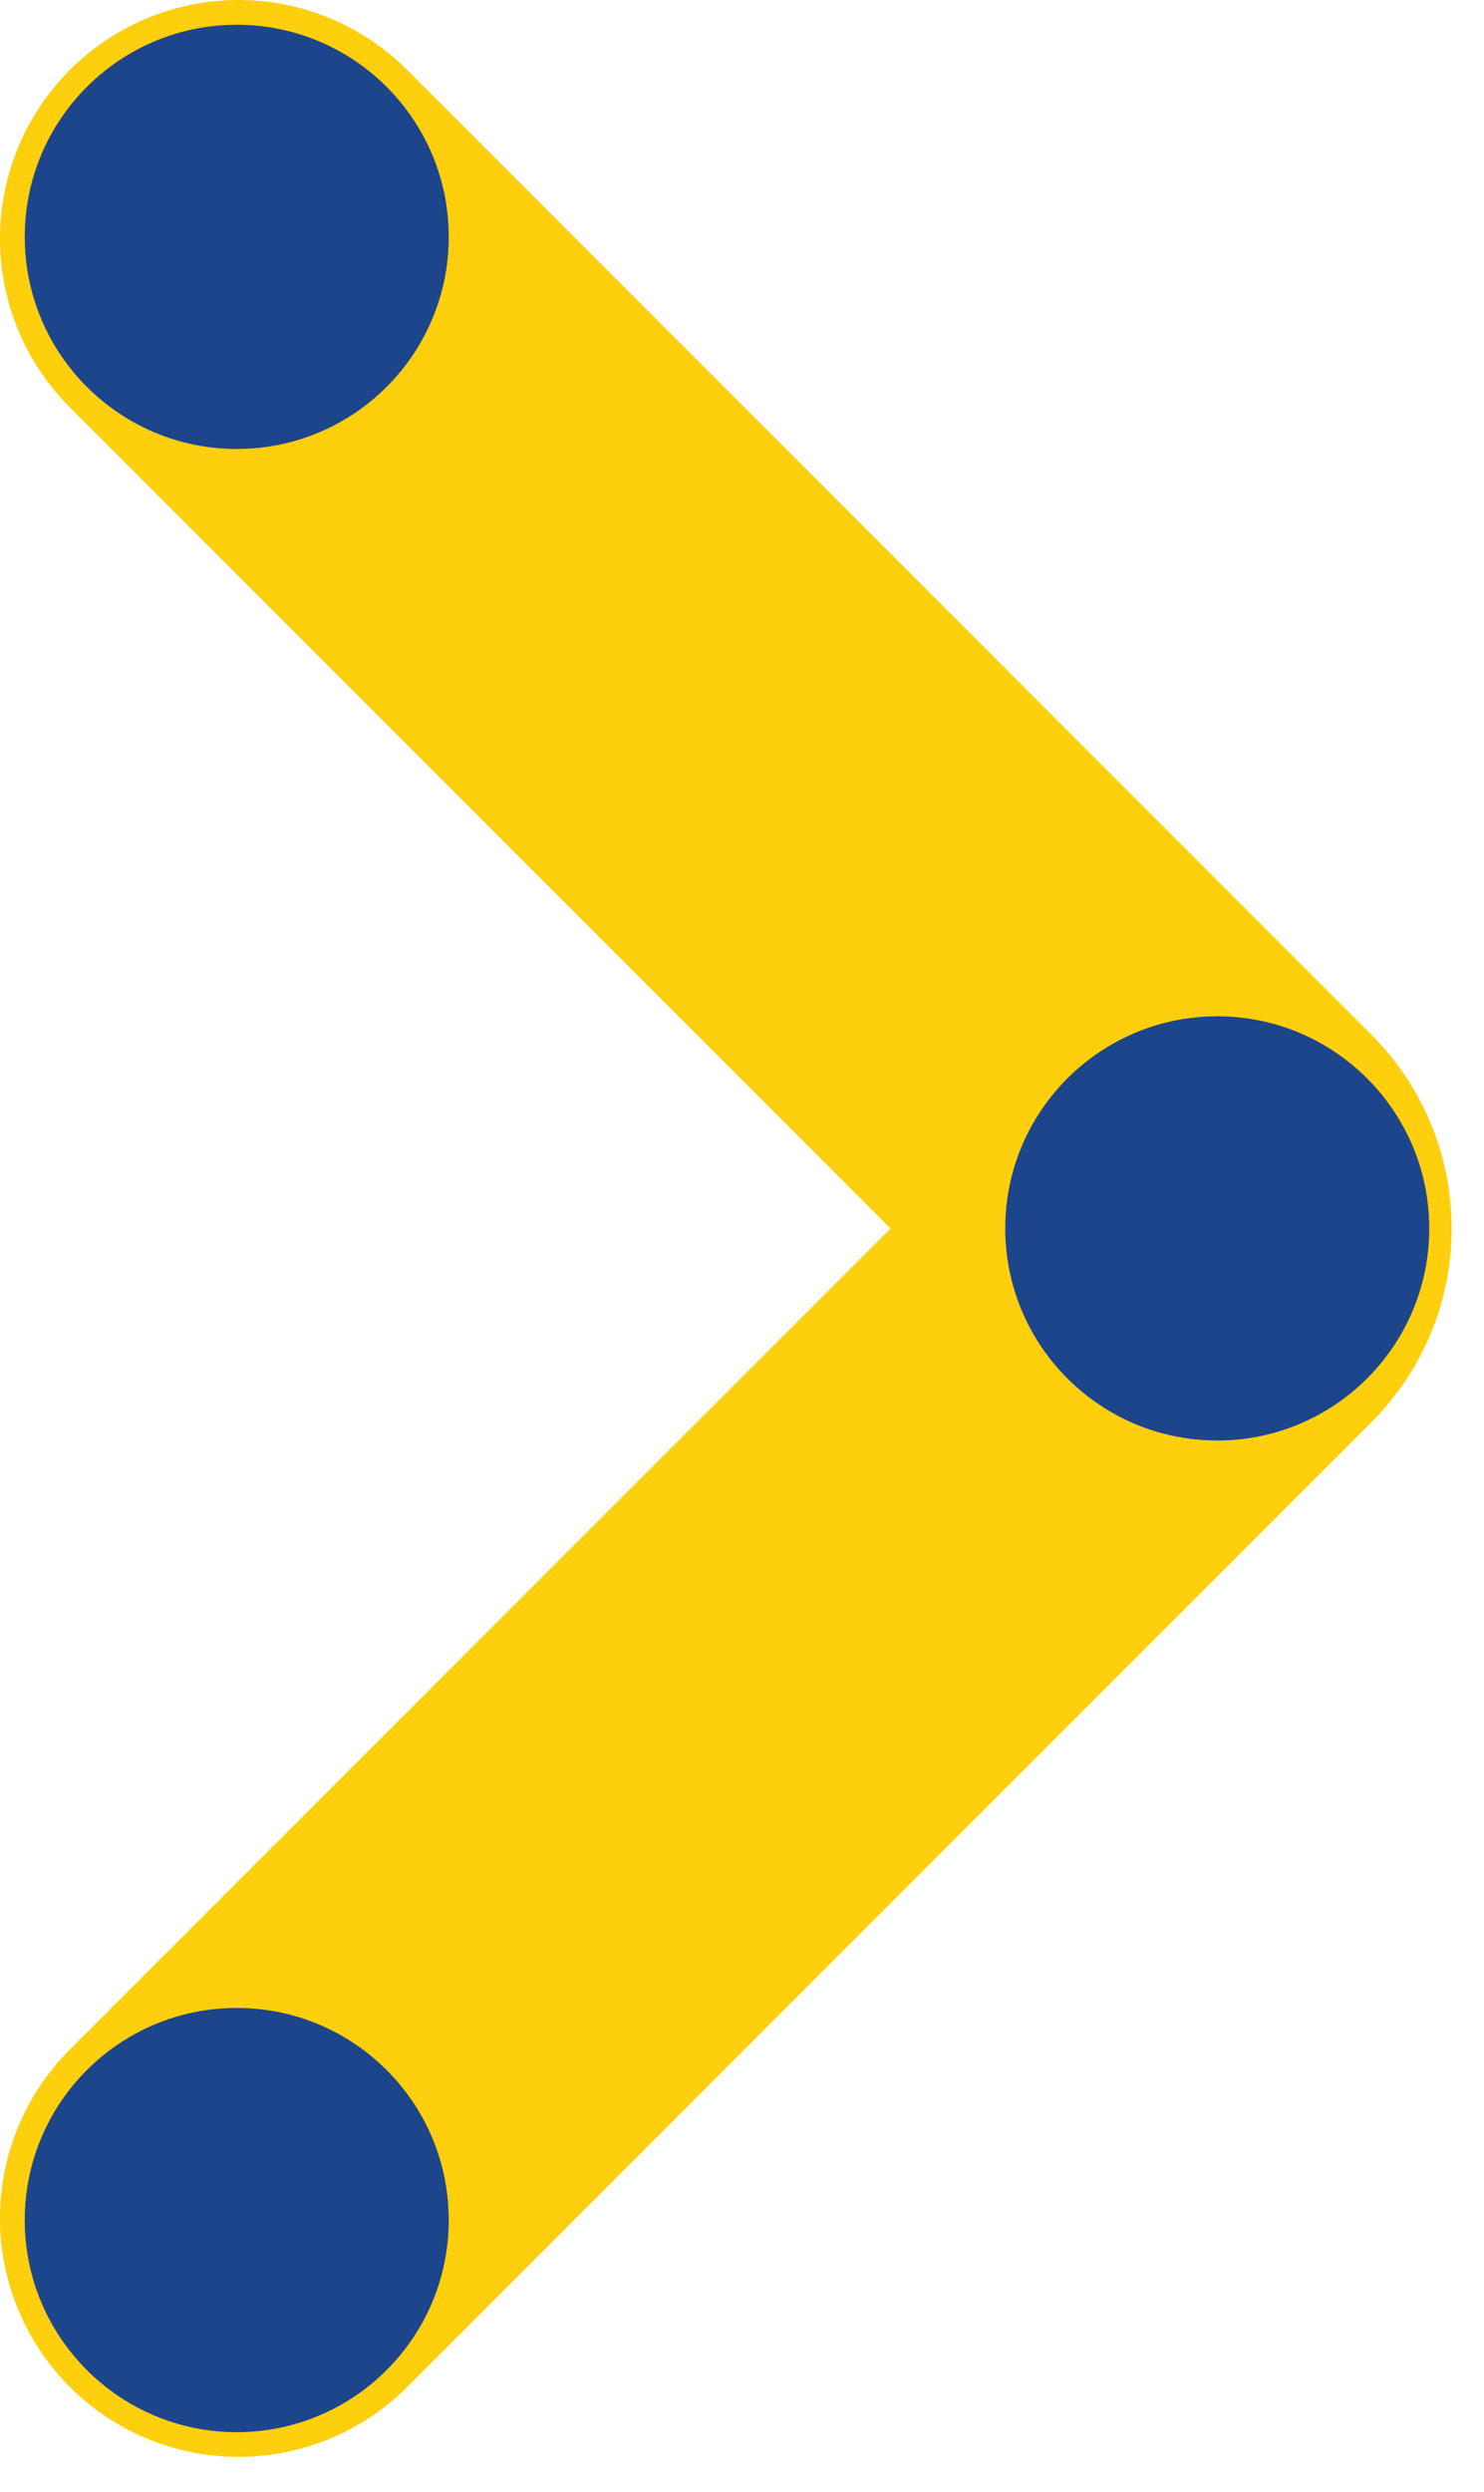 <svg width="28" height="47" viewBox="0 0 28 47" fill="none" xmlns="http://www.w3.org/2000/svg">
<path d="M4.5 4.5L22.695 22.695C22.956 22.956 22.956 23.378 22.695 23.638L4.5 41.833" stroke="#FECF0C" stroke-width="9" stroke-linecap="round"/>
<circle cx="4.467" cy="4.467" r="4" fill="#1D458C"/>
<circle cx="4.467" cy="41.867" r="4" fill="#1D458C"/>
<circle cx="22.967" cy="23.166" r="4" fill="#1D458C"/>
</svg>
